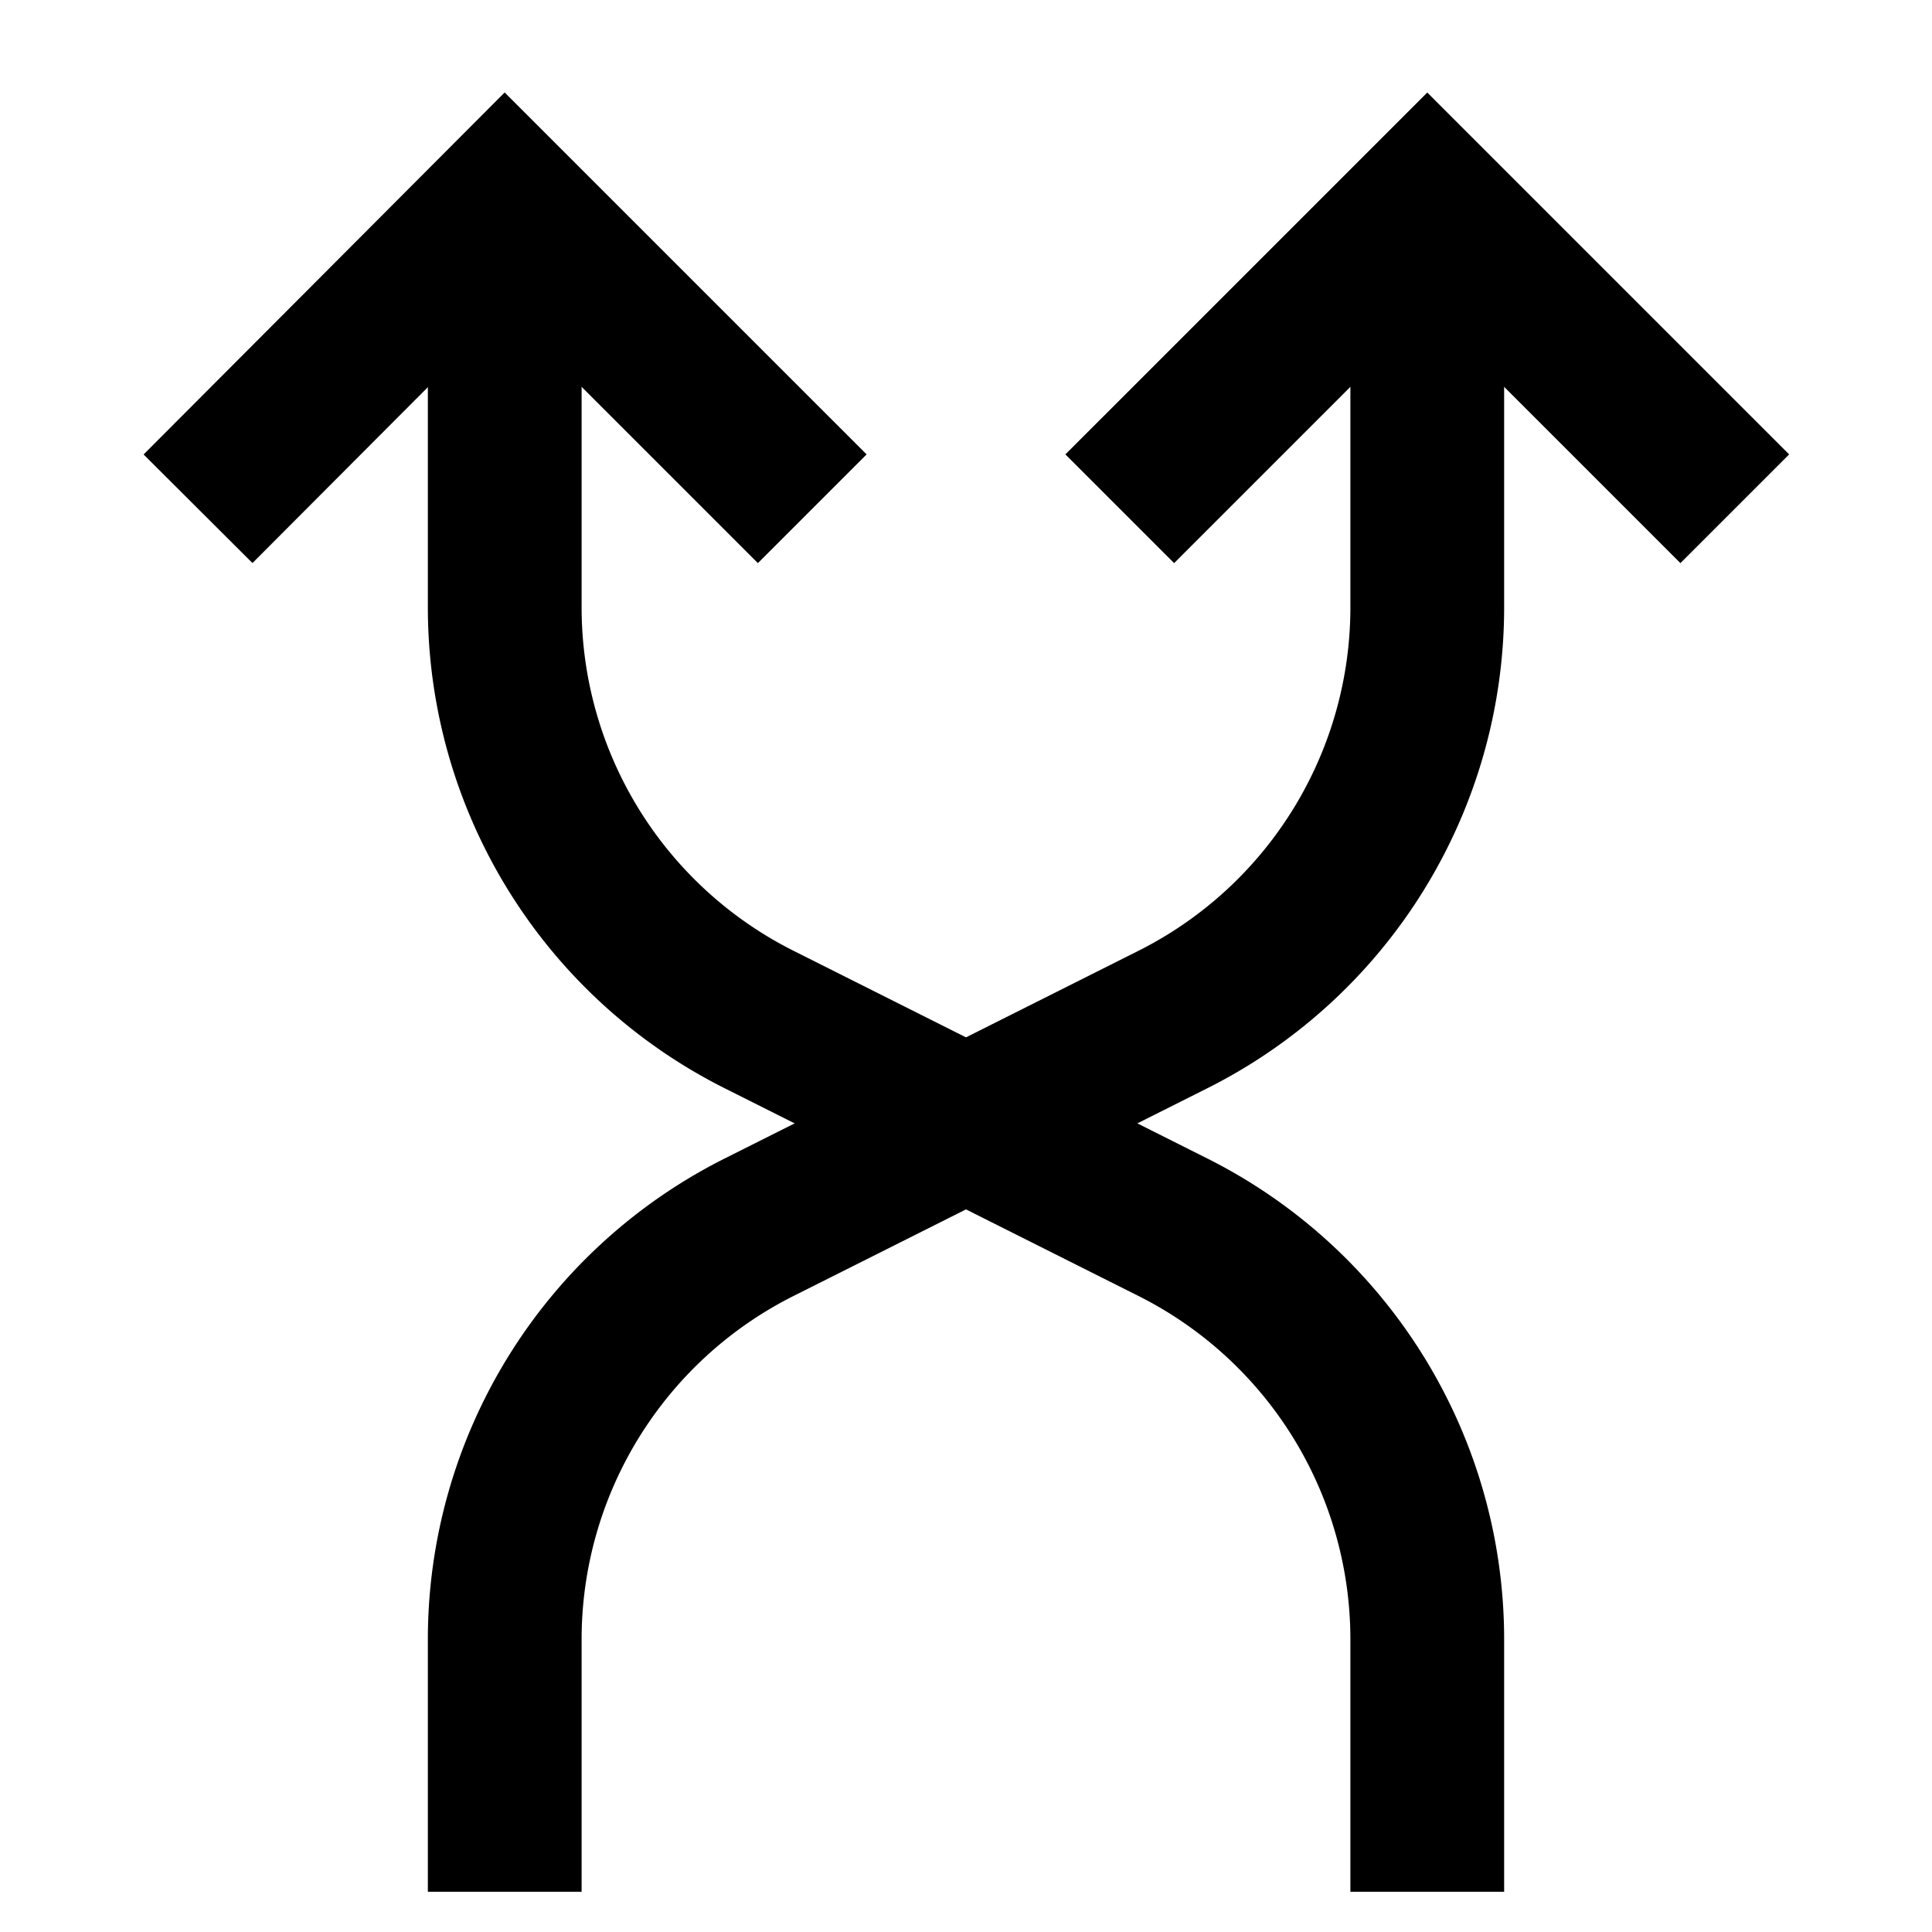 <svg id="Layer_1" data-name="Layer 1" xmlns="http://www.w3.org/2000/svg" viewBox="0 0 24 24"><defs><style>.cls-1{fill:none;stroke:#000;stroke-miterlimit:10;stroke-width:1.91px;}</style></defs><polyline class="cls-1" points="10.09 6.32 6.27 2.5 2.46 6.32"/><polyline class="cls-1" points="21.55 6.32 17.73 2.5 13.91 6.32"/><path class="cls-1" d="M17.73,23.5V20.36a5.73,5.73,0,0,0-3.17-5.12L9.44,12.67A5.73,5.73,0,0,1,6.27,7.55v-5"/><path class="cls-1" d="M6.27,23.5V20.36a5.73,5.73,0,0,1,3.17-5.12l5.12-2.57a5.73,5.73,0,0,0,3.17-5.12v-5"/></svg>